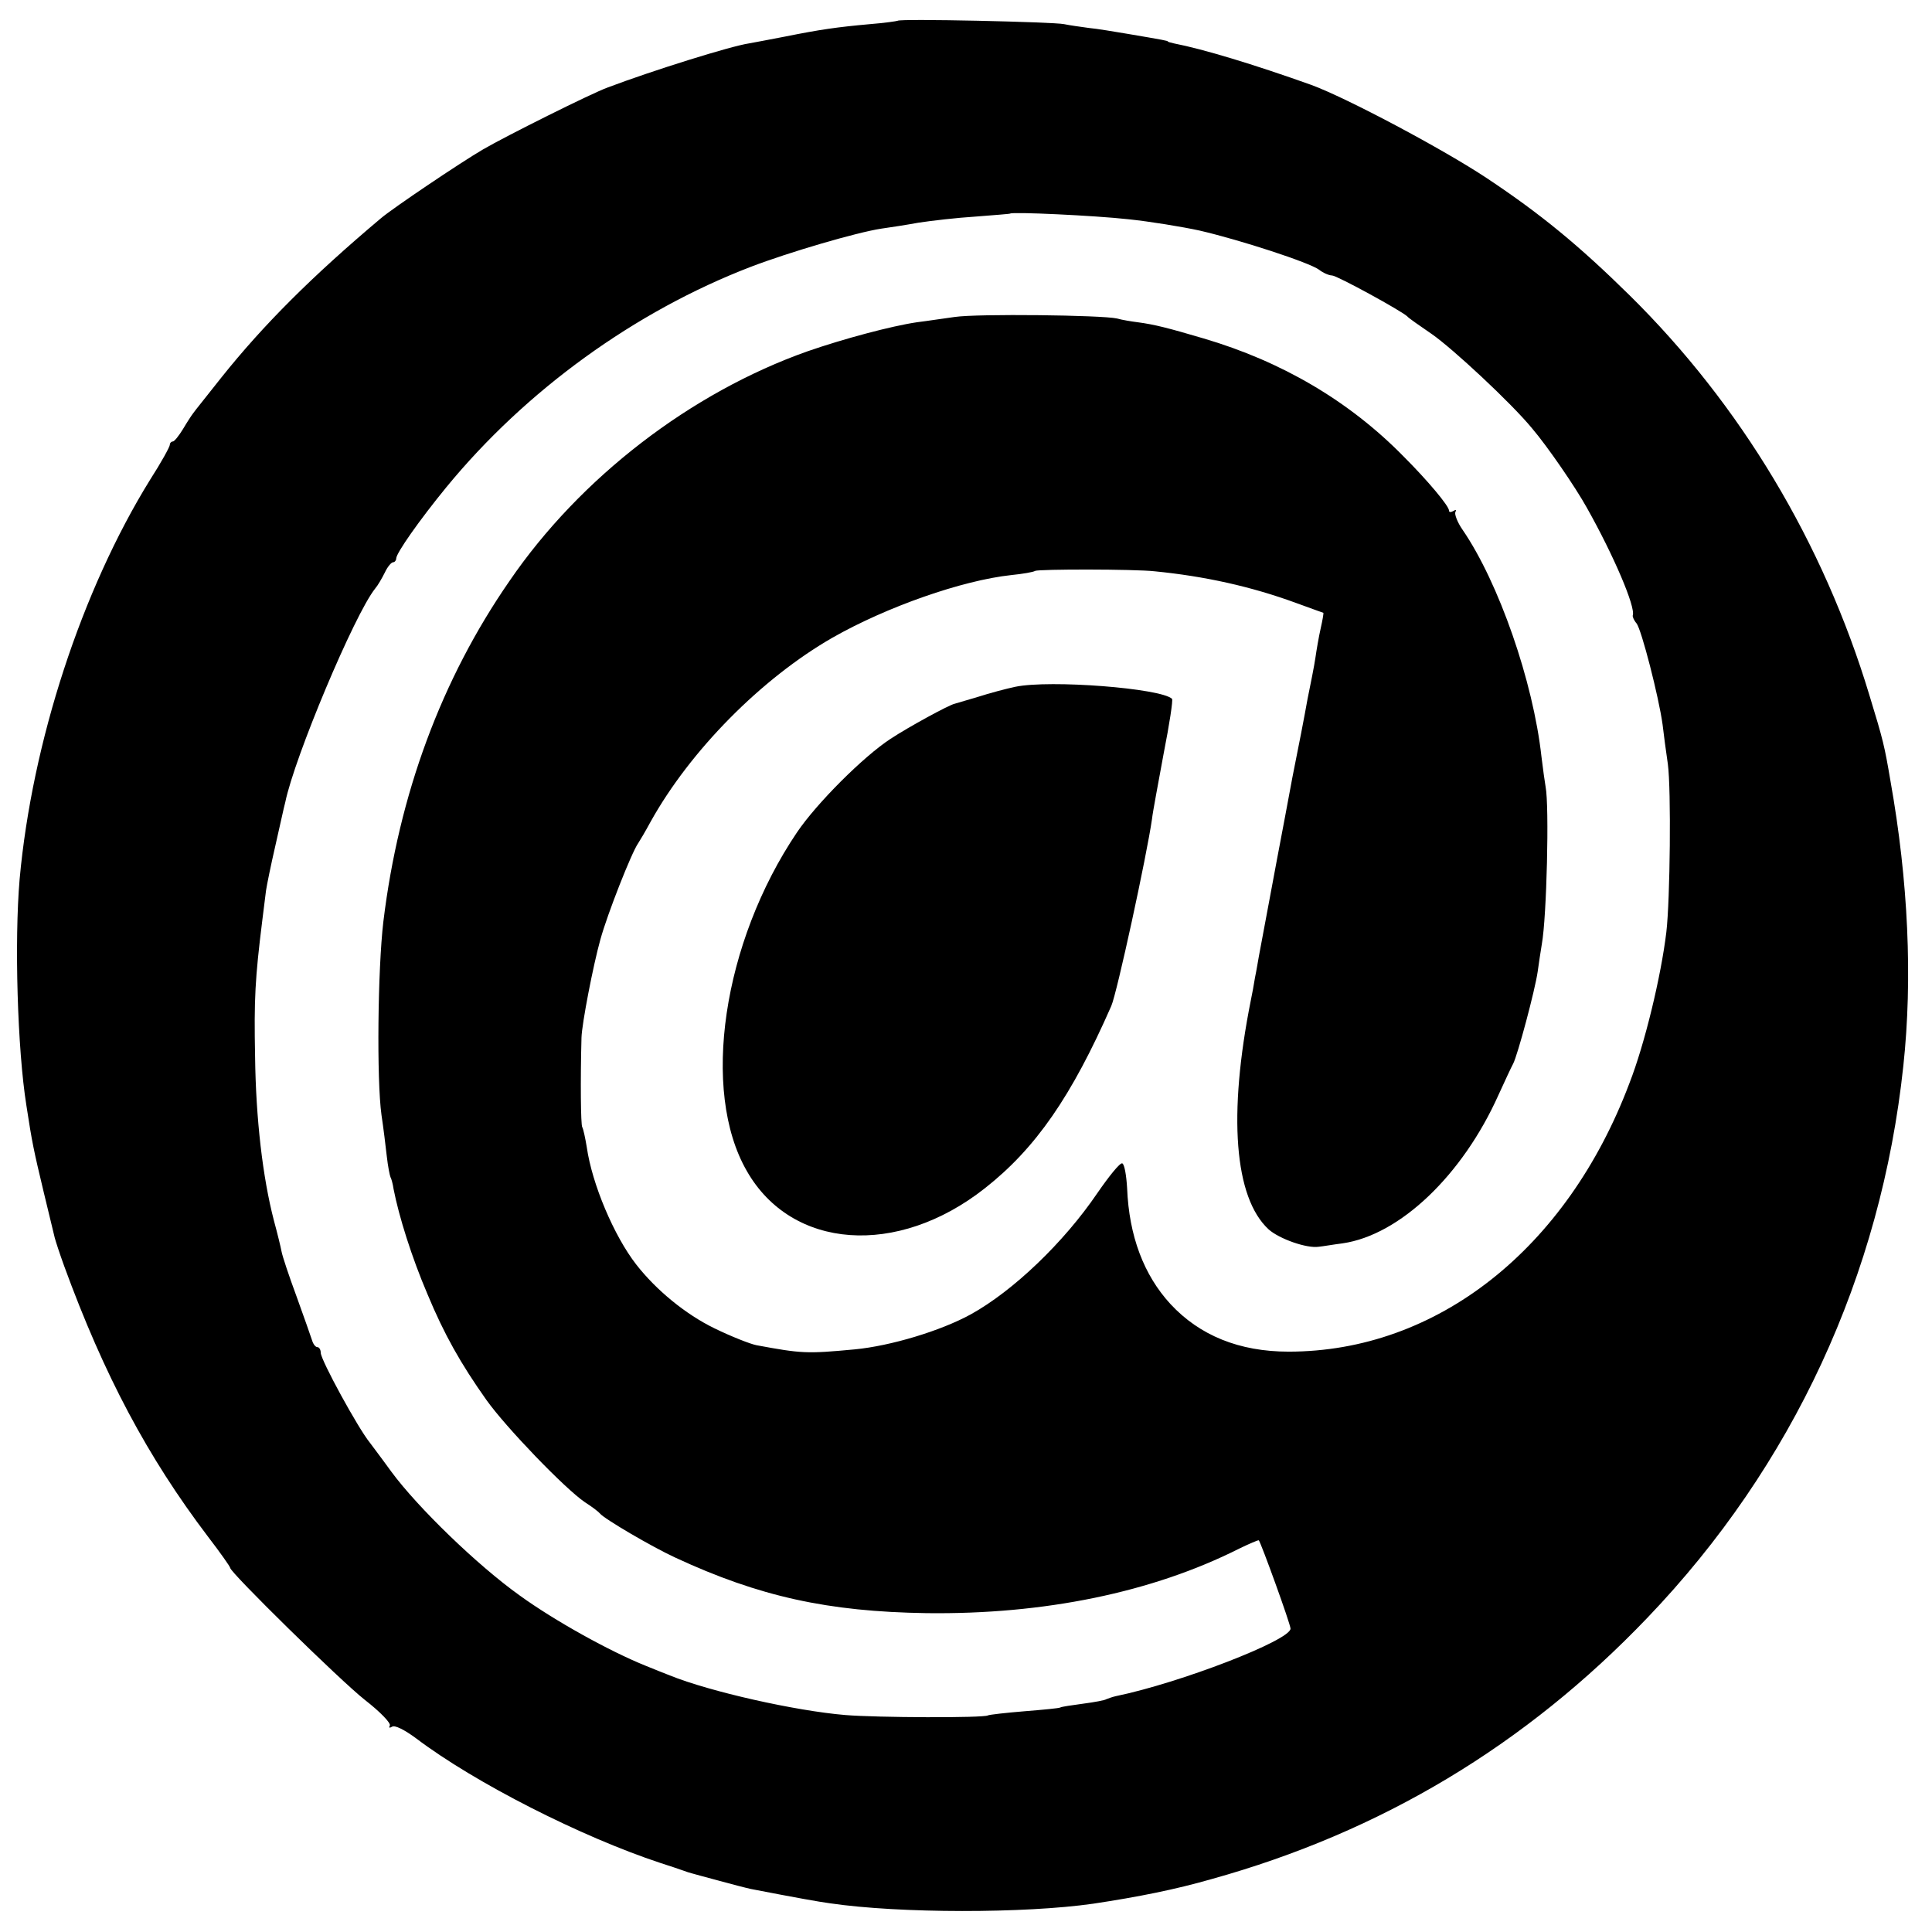 <?xml version="1.0" standalone="no"?>
<!DOCTYPE svg PUBLIC "-//W3C//DTD SVG 20010904//EN"
 "http://www.w3.org/TR/2001/REC-SVG-20010904/DTD/svg10.dtd">
<svg version="1.0" xmlns="http://www.w3.org/2000/svg"
 width="512pt" height="512pt" viewBox="0 0 512 512"
 preserveAspectRatio="xMidYMid meet">
<g transform="translate(0,512) scale(0.1,-0.1)"
fill="#000000" stroke="none">
<path d="M2379 5065 c-2 -1 -35 -6 -74 -9 -88 -8 -130 -14 -225 -33 -41 -8
-84 -16 -95 -18 -48 -7 -256 -72 -375 -117 -44 -16 -270 -129 -330 -164 -60
-35 -238 -155 -270 -182 -183 -154 -312 -283 -423 -422 -37 -47 -71 -89 -75
-95 -4 -5 -17 -25 -27 -42 -11 -18 -23 -33 -27 -33 -4 0 -8 -4 -8 -9 0 -5 -23
-47 -52 -92 -182 -294 -313 -696 -346 -1059 -14 -163 -6 -450 18 -600 15 -98
19 -117 46 -230 14 -58 27 -112 29 -120 2 -8 13 -42 25 -75 106 -290 221 -506
381 -717 33 -43 59 -80 59 -83 0 -12 291 -298 357 -350 40 -31 70 -62 66 -68
-3 -6 -1 -7 6 -3 7 5 33 -8 64 -31 156 -118 438 -261 647 -330 25 -8 52 -17
60 -20 8 -3 20 -7 25 -8 6 -2 37 -10 70 -19 33 -9 71 -19 85 -22 119 -23 180
-34 210 -38 184 -27 516 -27 697 -1 120 18 219 38 313 65 450 125 833 355
1156 693 385 402 619 908 678 1462 25 232 13 491 -34 755 -16 94 -19 107 -56
228 -122 404 -341 769 -635 1059 -134 132 -236 216 -379 311 -116 77 -372 213
-465 247 -154 55 -287 95 -364 110 -9 2 -16 4 -16 5 0 2 -11 4 -105 20 -36 6
-83 14 -105 16 -22 3 -51 7 -65 10 -28 6 -436 15 -441 9z m611 -526 c58 -6
143 -20 189 -30 108 -25 292 -85 317 -104 10 -8 26 -15 34 -15 13 0 188 -96
200 -109 3 -4 32 -24 64 -46 55 -38 211 -183 266 -250 41 -48 115 -156 145
-210 71 -126 130 -264 122 -286 -1 -3 3 -13 10 -21 13 -16 59 -195 69 -268 3
-25 9 -72 14 -105 9 -67 6 -360 -4 -445 -14 -117 -57 -296 -98 -401 -166 -440
-511 -711 -903 -711 -131 0 -236 43 -313 126 -71 77 -110 181 -115 307 -2 34
-7 64 -13 66 -6 2 -35 -34 -66 -79 -89 -131 -223 -259 -335 -321 -80 -44 -213
-84 -308 -93 -128 -12 -141 -11 -260 11 -16 3 -67 23 -112 45 -76 37 -154 101
-207 169 -59 76 -117 213 -131 311 -4 24 -9 48 -12 53 -4 6 -5 125 -2 237 1
37 31 192 50 260 19 69 83 231 100 255 4 6 19 31 33 57 105 189 294 380 482
488 144 82 344 152 474 166 30 3 59 8 63 11 9 5 263 5 317 -1 132 -13 255 -40
375 -84 39 -14 71 -26 72 -26 1 -1 -2 -19 -7 -41 -5 -22 -11 -57 -14 -78 -3
-21 -13 -71 -21 -110 -7 -40 -25 -133 -40 -207 -14 -74 -27 -146 -30 -160 -3
-14 -16 -86 -30 -160 -14 -74 -27 -144 -29 -155 -2 -11 -6 -36 -10 -55 -3 -19
-8 -46 -11 -60 -61 -305 -44 -524 47 -608 28 -25 101 -51 133 -46 11 1 39 6
63 9 152 22 318 181 413 393 17 37 34 74 39 83 12 23 58 195 65 244 3 22 8 55
11 73 13 71 20 366 10 417 -2 11 -7 47 -11 80 -22 199 -113 461 -209 601 -14
20 -22 42 -19 47 3 6 1 7 -5 3 -7 -4 -12 -4 -12 1 0 12 -56 79 -120 143 -144
147 -323 252 -530 313 -95 28 -130 37 -175 43 -16 2 -41 6 -55 10 -40 9 -369
13 -430 4 -30 -4 -75 -11 -100 -14 -68 -10 -195 -44 -290 -77 -308 -109 -602
-334 -790 -609 -180 -260 -293 -565 -334 -902 -15 -126 -18 -420 -5 -513 5
-33 11 -82 14 -109 3 -27 8 -52 10 -56 2 -3 6 -17 8 -31 14 -72 48 -181 90
-279 44 -106 88 -184 156 -280 52 -73 208 -235 261 -271 19 -12 37 -26 40 -30
11 -14 139 -89 200 -117 222 -103 404 -143 665 -147 312 -4 599 55 829 171 27
13 50 23 52 22 6 -7 84 -222 84 -234 0 -31 -293 -144 -463 -179 -9 -2 -20 -6
-25 -8 -4 -3 -32 -8 -62 -12 -30 -4 -57 -8 -60 -10 -3 -2 -45 -6 -95 -10 -49
-4 -93 -9 -97 -11 -11 -7 -294 -6 -378 1 -132 11 -359 62 -465 105 -11 4 -40
16 -65 26 -94 38 -239 118 -333 186 -112 80 -270 233 -340 328 -26 36 -52 70
-57 77 -31 38 -130 219 -130 238 0 8 -4 15 -9 15 -5 0 -11 8 -14 18 -3 9 -21
61 -41 116 -20 54 -38 108 -40 120 -2 11 -11 48 -20 81 -30 115 -48 271 -50
435 -3 152 0 207 19 360 4 30 8 66 10 80 2 14 13 68 25 120 12 52 23 104 26
114 24 118 183 497 238 566 7 8 18 27 26 43 7 15 17 27 22 27 4 0 8 5 8 10 0
14 61 101 133 189 211 257 500 466 807 584 102 39 280 91 345 101 22 3 67 10
100 16 33 5 101 13 150 16 50 4 91 7 92 8 6 5 222 -5 313 -15z"/>
<path d="M2691 3300 c-24 -5 -69 -17 -100 -27 -31 -9 -58 -17 -61 -18 -15 -3
-123 -62 -170 -93 -72 -47 -196 -171 -248 -248 -197 -292 -255 -685 -133 -897
119 -209 399 -229 631 -46 135 106 230 244 335 483 15 34 94 398 108 496 2 19
17 97 31 174 15 76 25 141 22 144 -29 28 -323 51 -415 32z"/>
</g>
</svg>
